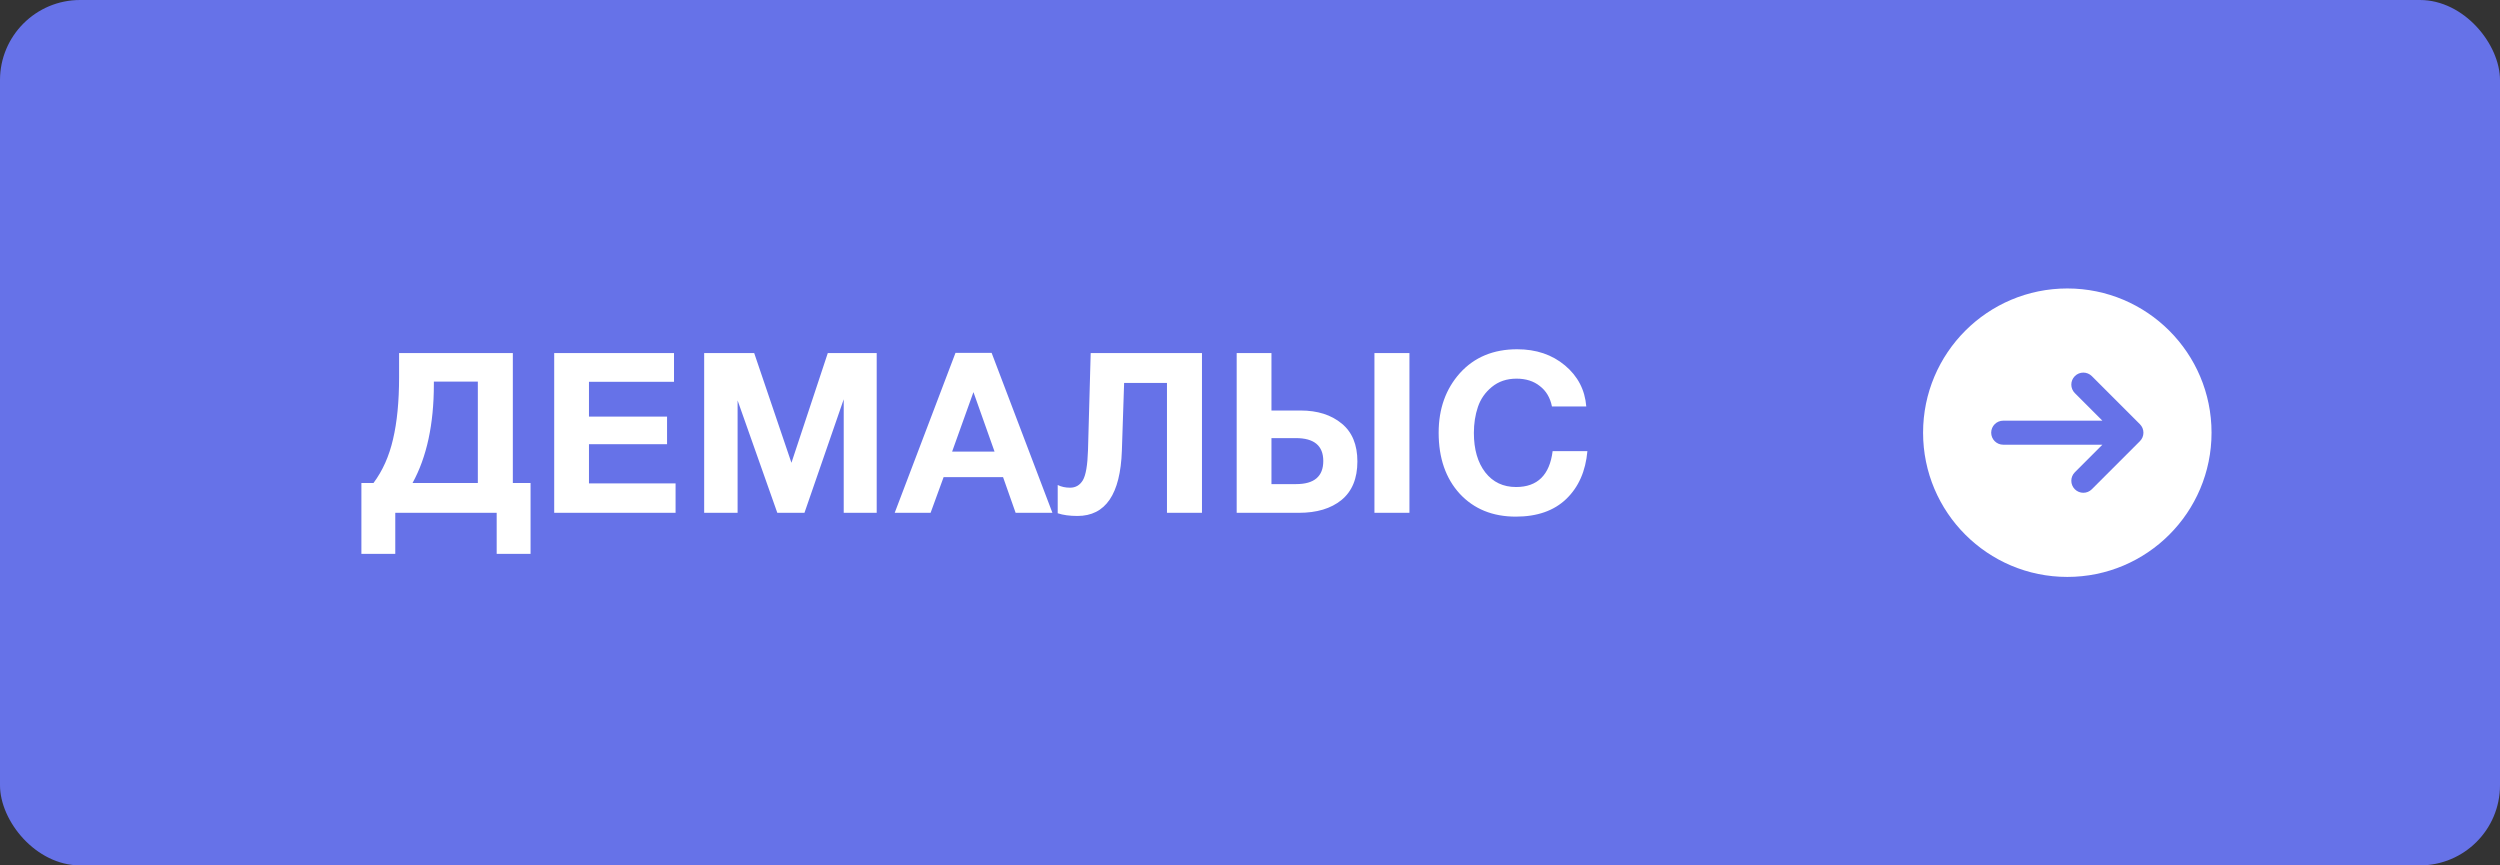 <?xml version="1.0" encoding="UTF-8"?> <svg xmlns="http://www.w3.org/2000/svg" width="156" height="54" viewBox="0 0 156 54" fill="none"><rect x="0" y="0" width="156" height="54" fill="#333333" stroke="none"/> <rect width="156" height="54" rx="5" fill="#6672E8"></rect> <path d="M33.107 34.562H30.993V32H24.665V34.562H22.551V30.138H23.307C23.877 29.373 24.283 28.463 24.525 27.408C24.777 26.344 24.903 25.056 24.903 23.544V22.032H32.001V30.138H33.107V34.562ZM29.817 30.138V23.81H27.073V23.978C27.073 26.47 26.63 28.523 25.743 30.138H29.817ZM42.058 22.032V23.824H36.752V25.994H41.624V27.716H36.752V30.166H42.156V32H34.582V22.032H42.058ZM43.94 32V22.032H47.062L49.386 28.878L51.654 22.032H54.706V32H52.648V24.916L50.198 32H48.504L46.026 24.986V32H43.94ZM61.877 22.018L65.671 32H63.375L62.591 29.774H58.881L58.069 32H55.829L59.623 22.018H61.877ZM62.059 28.178L60.743 24.468L59.413 28.178H62.059ZM75.003 22.032V32H72.819V23.894H70.145L70.005 28.122C69.912 30.838 68.988 32.196 67.233 32.196C66.748 32.196 66.337 32.14 66.001 32.028V30.264C66.225 30.376 66.482 30.432 66.771 30.432C67.116 30.432 67.382 30.278 67.569 29.97C67.756 29.653 67.863 29.027 67.891 28.094L68.059 22.032H75.003ZM84.701 28.794C84.701 29.858 84.369 30.661 83.707 31.202C83.053 31.734 82.167 32 81.047 32H77.169V22.032H79.339V25.616H81.159C82.213 25.616 83.067 25.887 83.721 26.428C84.374 26.96 84.701 27.749 84.701 28.794ZM82.573 28.766C82.573 27.814 82.003 27.338 80.865 27.338H79.339V30.208H80.879C82.008 30.208 82.573 29.727 82.573 28.766ZM85.765 22.032H87.949V32H85.765V22.032ZM99.054 28.15C98.942 29.401 98.503 30.395 97.738 31.132C96.972 31.869 95.922 32.238 94.588 32.238C93.141 32.238 91.974 31.762 91.088 30.81C90.21 29.849 89.772 28.579 89.772 27.002C89.772 25.509 90.215 24.267 91.102 23.278C91.998 22.289 93.188 21.794 94.672 21.794C95.857 21.794 96.851 22.13 97.654 22.802C98.456 23.474 98.9 24.328 98.984 25.364H96.842C96.73 24.813 96.478 24.389 96.086 24.09C95.703 23.782 95.218 23.628 94.63 23.628C94.023 23.628 93.51 23.801 93.09 24.146C92.679 24.482 92.39 24.897 92.222 25.392C92.054 25.887 91.97 26.428 91.97 27.016C91.97 28.043 92.208 28.864 92.684 29.48C93.16 30.087 93.799 30.39 94.602 30.39C95.936 30.39 96.697 29.643 96.884 28.15H99.054Z" fill="white"></path> <g clip-path="url(#clip0_8_3)"> <path fill-rule="evenodd" clip-rule="evenodd" d="M129 36C124.029 36 120 31.971 120 27C120 22.029 124.029 18 129 18C133.971 18 138 22.029 138 27C138 31.971 133.971 36 129 36ZM124.25 27C124.25 26.586 124.586 26.25 125 26.25H131.189L129.47 24.53C129.177 24.237 129.177 23.763 129.47 23.47C129.763 23.177 130.237 23.177 130.53 23.47L133.53 26.47C133.602 26.542 133.656 26.625 133.693 26.713C133.73 26.801 133.75 26.898 133.75 27C133.75 27.102 133.73 27.199 133.693 27.287C133.656 27.375 133.602 27.458 133.53 27.53L130.53 30.53C130.237 30.823 129.763 30.823 129.47 30.53C129.177 30.237 129.177 29.763 129.47 29.47L131.189 27.75H125C124.586 27.75 124.25 27.414 124.25 27Z" fill="white"></path> </g> <defs> <clipPath id="clip0_8_3"> <rect width="24" height="24" fill="white" transform="translate(117 15)"></rect> </clipPath> </defs> </svg> 